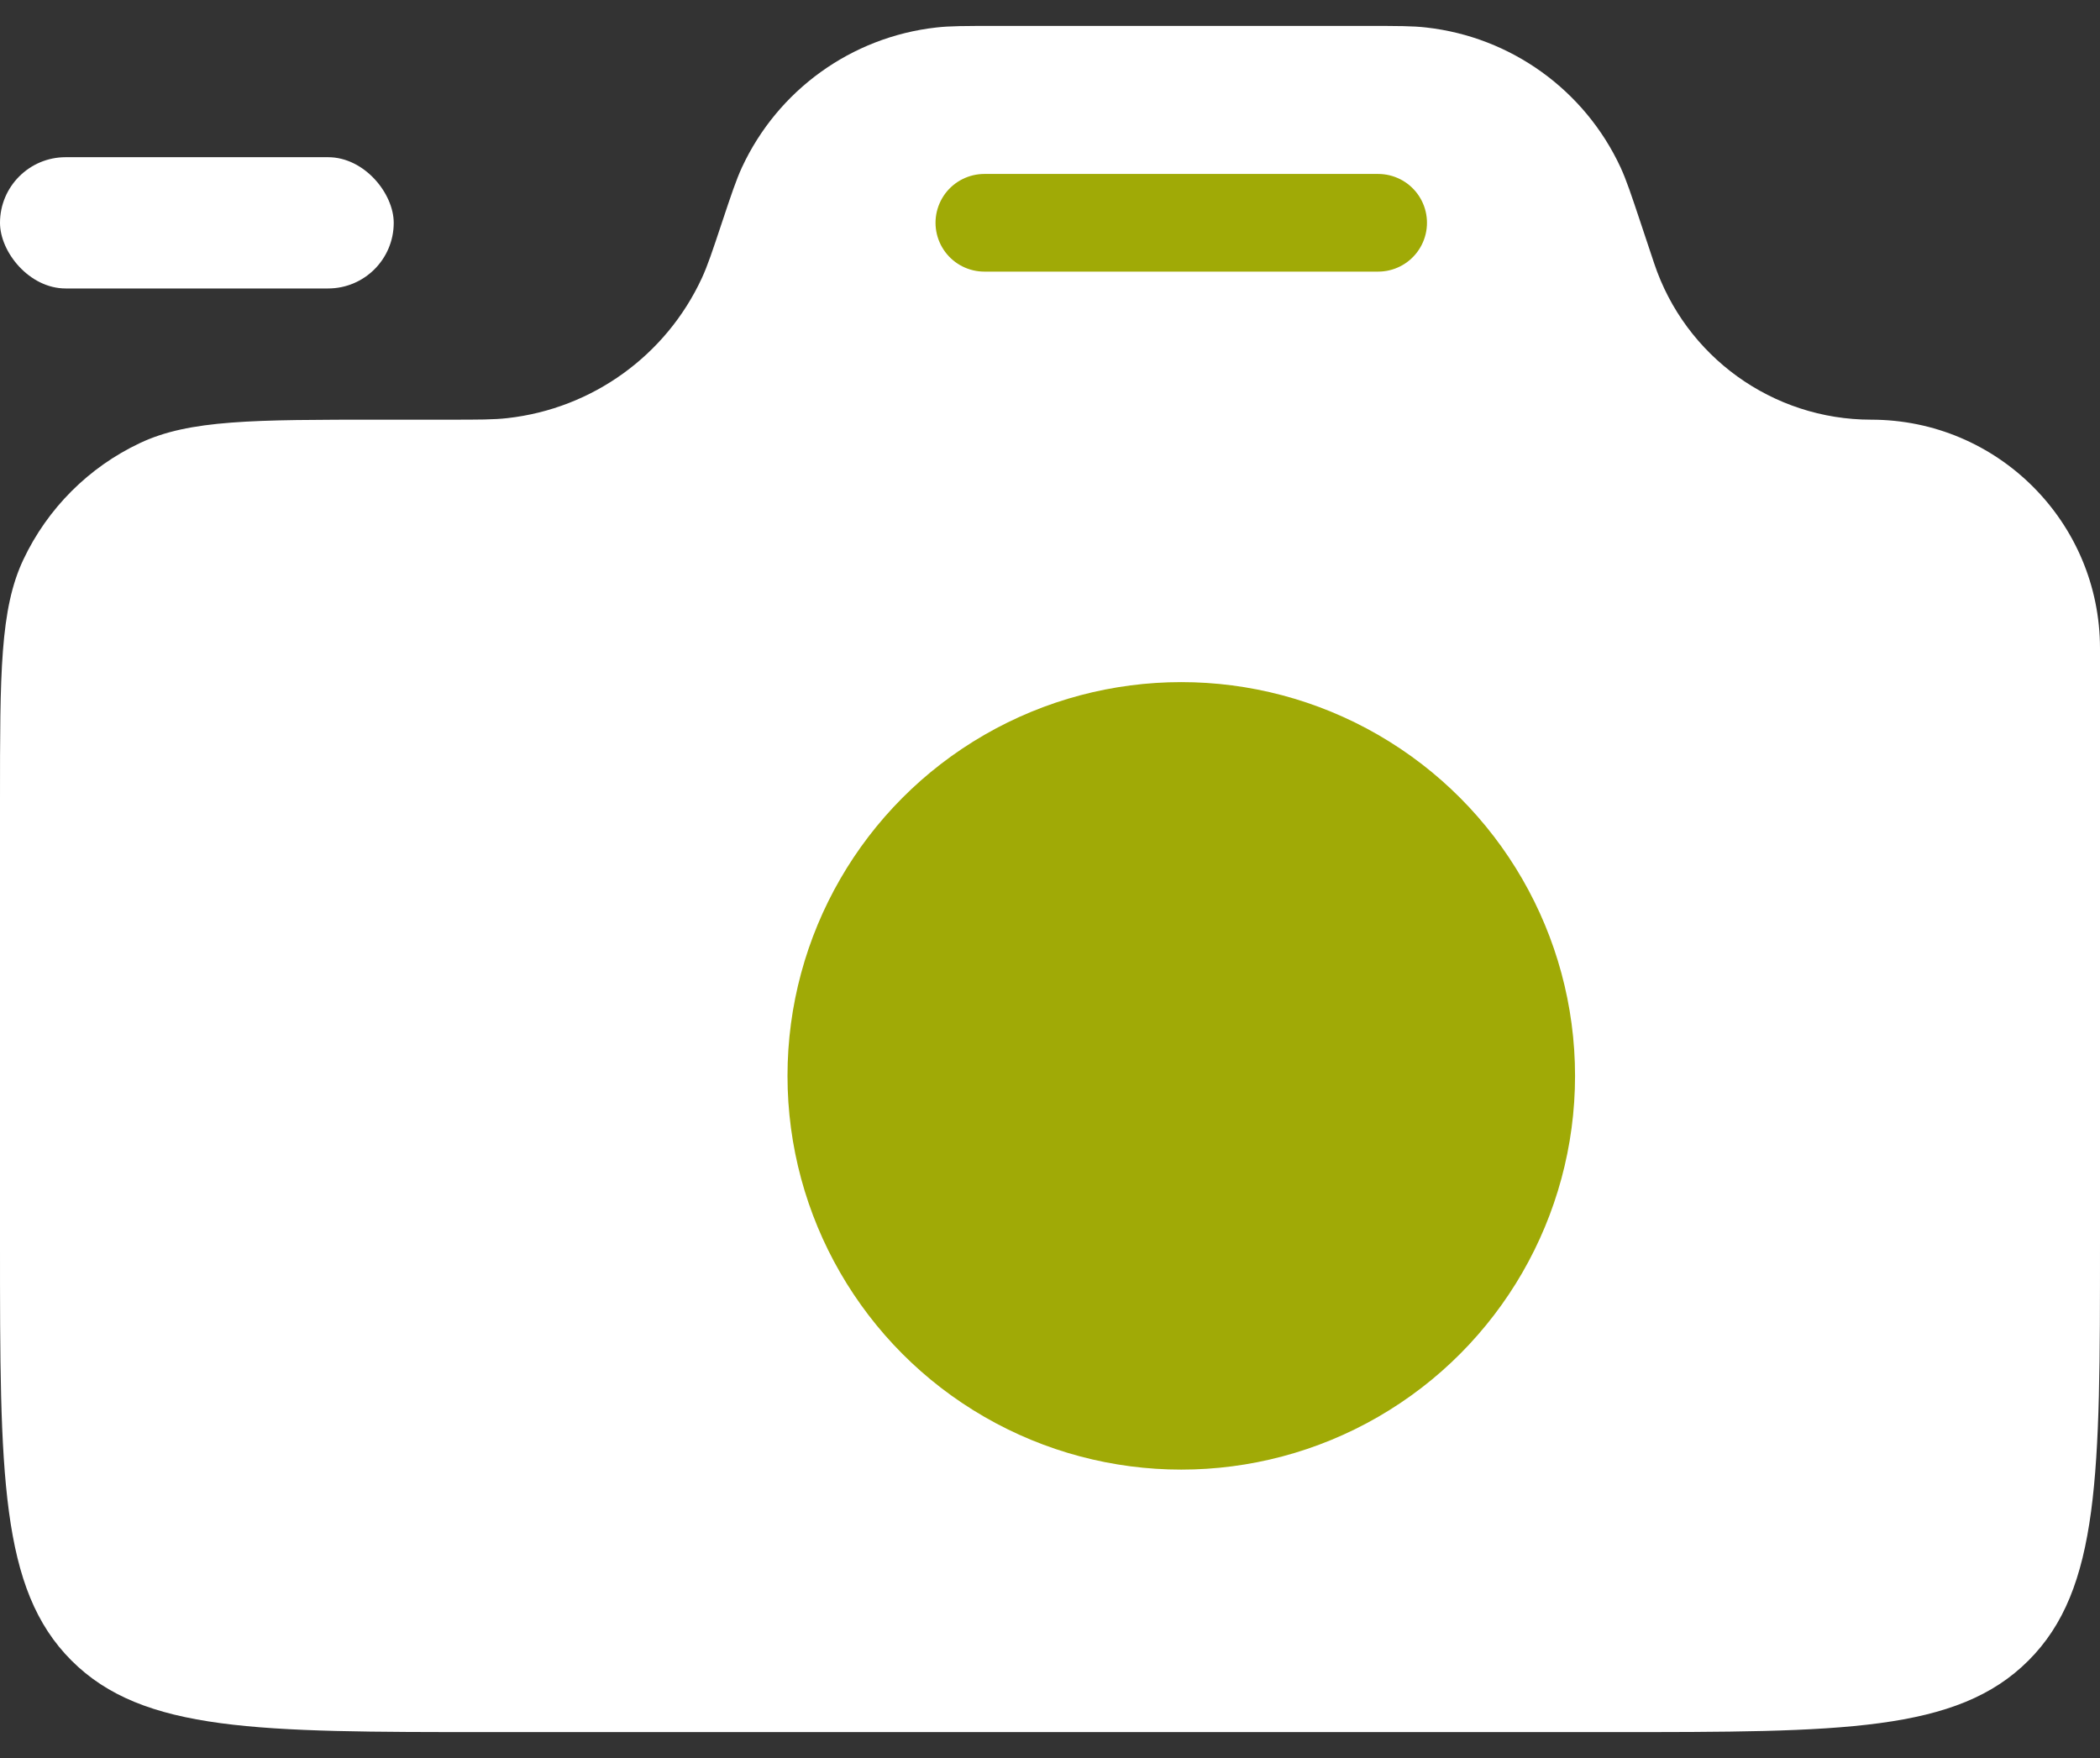 <svg width="43" height="36" viewBox="0 0 43 36" fill="none" xmlns="http://www.w3.org/2000/svg">
<rect x="0" y="0" width="43" height="36" fill="#333333" stroke="none"/>
<path d="M0 16.403C0 13.783 0 12.472 0.479 11.458C0.974 10.411 1.817 9.567 2.865 9.073C3.879 8.594 5.189 8.594 7.809 8.594H9.188C9.805 8.594 10.114 8.594 10.392 8.562C12.128 8.367 13.637 7.28 14.371 5.695C14.489 5.44 14.586 5.148 14.781 4.562C14.976 3.977 15.074 3.685 15.191 3.43C15.926 1.845 17.434 0.758 19.171 0.563C19.449 0.531 19.757 0.531 20.374 0.531H28.001C28.618 0.531 28.926 0.531 29.204 0.563C30.941 0.758 32.449 1.845 33.184 3.43C33.301 3.685 33.399 3.977 33.594 4.562L33.87 5.39C34.507 7.303 36.298 8.594 38.315 8.594C40.902 8.594 43 10.691 43 13.279V25.469C43 30.183 43 32.54 41.535 34.004C40.071 35.469 37.714 35.469 33 35.469H10C5.286 35.469 2.929 35.469 1.464 34.004C0 32.54 0 30.183 0 25.469V16.403Z" fill="white"/>
<path d="M28.219 4.562H20.156" stroke="#A0AA06" stroke-width="2" stroke-linecap="round" stroke-linejoin="round"/>
<circle cx="24.188" cy="22.031" r="7.463" fill="#A0AA06" stroke="#A0AA06" stroke-width="1.2"/>
<rect y="3.219" width="8.062" height="2.688" rx="1.344" fill="white"/>
</svg>
